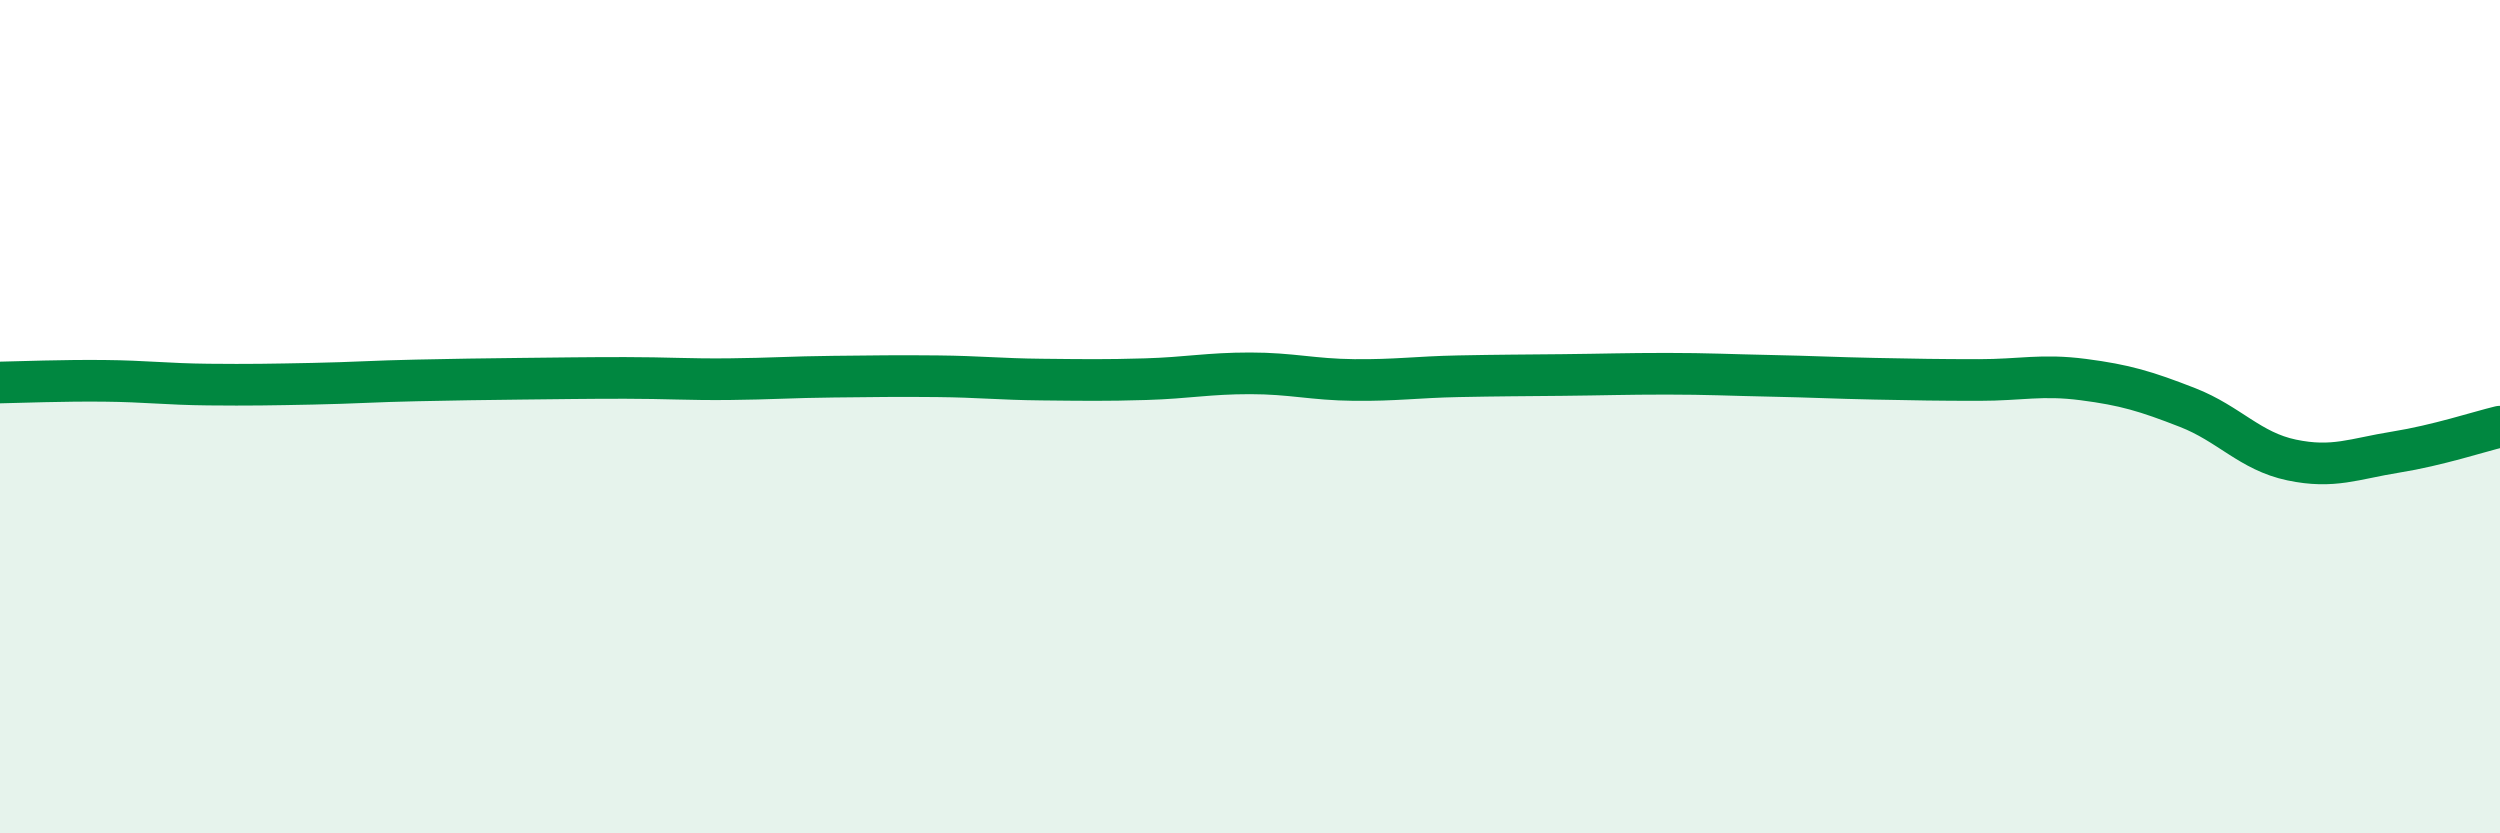 
    <svg width="60" height="20" viewBox="0 0 60 20" xmlns="http://www.w3.org/2000/svg">
      <path
        d="M 0,9.18 C 0.5,9.17 1.5,9.13 2.5,9.14 C 3.5,9.15 4,9.22 5,9.23 C 6,9.24 6.5,9.23 7.5,9.21 C 8.5,9.19 9,9.15 10,9.13 C 11,9.11 11.5,9.1 12.5,9.09 C 13.5,9.08 14,9.07 15,9.07 C 16,9.07 16.5,9.11 17.5,9.1 C 18.5,9.09 19,9.05 20,9.04 C 21,9.03 21.5,9.02 22.5,9.03 C 23.5,9.04 24,9.1 25,9.11 C 26,9.12 26.5,9.13 27.5,9.1 C 28.5,9.07 29,8.96 30,8.96 C 31,8.96 31.5,9.11 32.5,9.12 C 33.5,9.13 34,9.05 35,9.03 C 36,9.01 36.5,9.01 37.5,9 C 38.5,8.99 39,8.97 40,8.97 C 41,8.97 41.5,9 42.5,9.02 C 43.5,9.04 44,9.07 45,9.09 C 46,9.11 46.5,9.12 47.5,9.12 C 48.5,9.12 49,8.98 50,9.11 C 51,9.24 51.5,9.39 52.5,9.78 C 53.5,10.17 54,10.83 55,11.04 C 56,11.25 56.5,11.01 57.5,10.85 C 58.5,10.69 59.5,10.36 60,10.24L60 20L0 20Z"
        fill="#008740"
        opacity="0.1"
        stroke-linecap="round"
        stroke-linejoin="round"
      />
      <path
        d="M 0,9.18 C 0.5,9.17 1.5,9.13 2.5,9.14 C 3.5,9.15 4,9.22 5,9.23 C 6,9.24 6.5,9.23 7.5,9.21 C 8.5,9.19 9,9.15 10,9.13 C 11,9.11 11.5,9.1 12.5,9.09 C 13.5,9.08 14,9.07 15,9.07 C 16,9.07 16.5,9.11 17.5,9.1 C 18.5,9.09 19,9.05 20,9.04 C 21,9.03 21.5,9.02 22.5,9.03 C 23.5,9.04 24,9.1 25,9.11 C 26,9.12 26.5,9.13 27.5,9.1 C 28.5,9.07 29,8.96 30,8.96 C 31,8.96 31.5,9.11 32.5,9.12 C 33.5,9.13 34,9.05 35,9.03 C 36,9.01 36.5,9.01 37.5,9 C 38.5,8.99 39,8.97 40,8.97 C 41,8.97 41.5,9 42.5,9.02 C 43.5,9.04 44,9.07 45,9.09 C 46,9.11 46.5,9.12 47.5,9.12 C 48.5,9.12 49,8.98 50,9.11 C 51,9.24 51.5,9.39 52.5,9.78 C 53.5,10.17 54,10.83 55,11.04 C 56,11.25 56.5,11.01 57.5,10.85 C 58.5,10.69 59.5,10.36 60,10.24"
        stroke="#008740"
        stroke-width="1"
        fill="none"
        stroke-linecap="round"
        stroke-linejoin="round"
      />
    </svg>
  